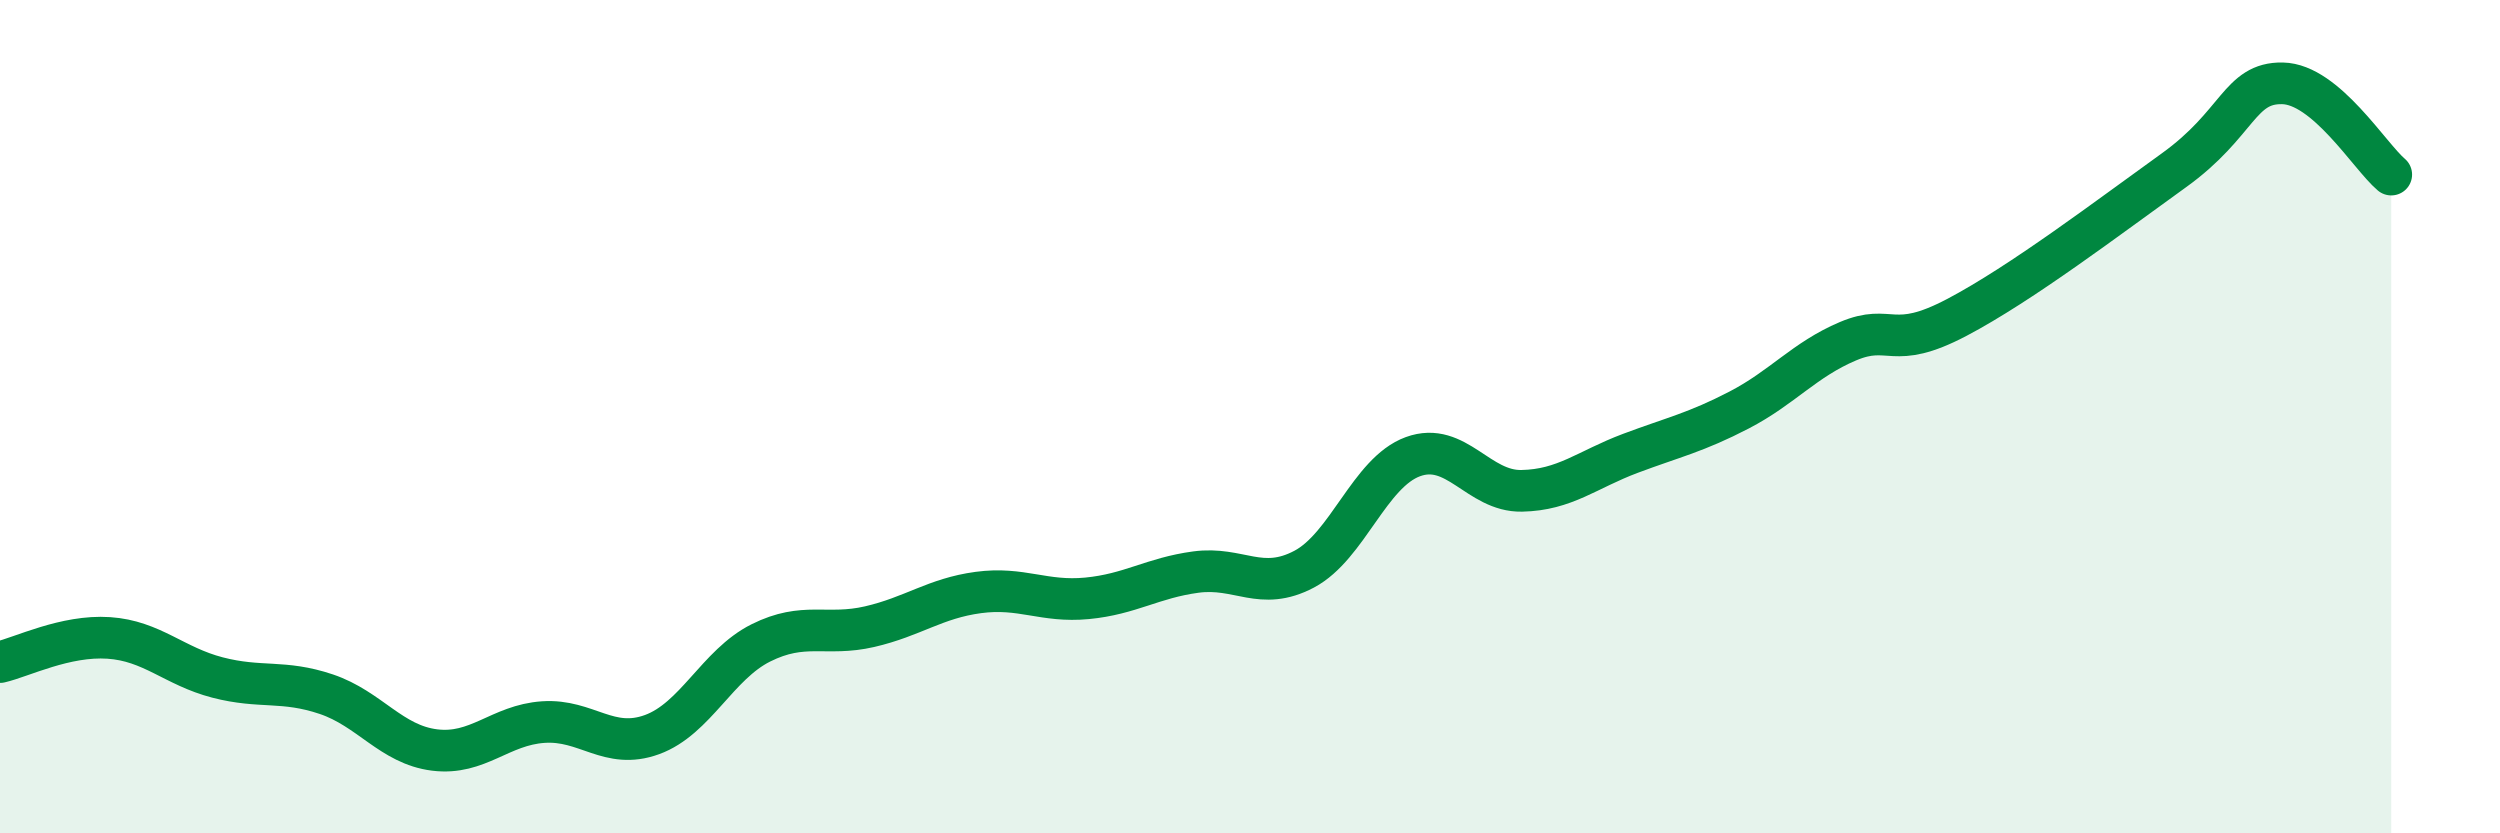 
    <svg width="60" height="20" viewBox="0 0 60 20" xmlns="http://www.w3.org/2000/svg">
      <path
        d="M 0,15.89 C 0.52,15.77 1.57,15.24 2.61,15.31 C 3.65,15.38 4.18,15.99 5.22,16.26 C 6.26,16.53 6.79,16.31 7.83,16.66 C 8.87,17.01 9.39,17.87 10.43,18 C 11.47,18.13 12,17.4 13.04,17.33 C 14.08,17.26 14.61,18.01 15.65,17.63 C 16.69,17.25 17.22,15.95 18.26,15.43 C 19.3,14.91 19.83,15.28 20.87,15.04 C 21.91,14.8 22.44,14.36 23.48,14.22 C 24.52,14.08 25.05,14.46 26.09,14.36 C 27.13,14.26 27.66,13.87 28.7,13.73 C 29.74,13.59 30.26,14.21 31.3,13.66 C 32.34,13.11 32.87,11.34 33.91,10.96 C 34.95,10.58 35.48,11.8 36.52,11.78 C 37.56,11.76 38.09,11.27 39.13,10.88 C 40.17,10.49 40.7,10.38 41.74,9.84 C 42.78,9.3 43.31,8.63 44.35,8.19 C 45.39,7.75 45.4,8.44 46.96,7.62 C 48.52,6.8 50.61,5.21 52.17,4.09 C 53.73,2.97 53.74,1.98 54.78,2 C 55.82,2.02 56.87,3.75 57.39,4.19L57.39 20L0 20Z"
        fill="#008740"
        opacity="0.1"
        stroke-linecap="round"
        stroke-linejoin="round"
      />
      <path
        d="M 0,15.89 C 0.52,15.77 1.57,15.24 2.61,15.31 C 3.65,15.38 4.18,15.99 5.22,16.26 C 6.26,16.53 6.79,16.31 7.83,16.66 C 8.87,17.01 9.39,17.87 10.43,18 C 11.47,18.13 12,17.4 13.04,17.33 C 14.08,17.26 14.61,18.01 15.65,17.63 C 16.69,17.25 17.22,15.95 18.26,15.43 C 19.3,14.91 19.83,15.28 20.87,15.04 C 21.91,14.8 22.44,14.36 23.48,14.22 C 24.52,14.08 25.05,14.46 26.09,14.36 C 27.13,14.26 27.66,13.87 28.7,13.73 C 29.74,13.59 30.26,14.21 31.3,13.66 C 32.34,13.11 32.87,11.34 33.91,10.96 C 34.95,10.58 35.48,11.8 36.52,11.78 C 37.56,11.76 38.09,11.27 39.13,10.88 C 40.17,10.49 40.7,10.38 41.74,9.84 C 42.78,9.3 43.31,8.63 44.35,8.19 C 45.39,7.75 45.4,8.44 46.96,7.62 C 48.52,6.8 50.61,5.21 52.17,4.09 C 53.73,2.97 53.74,1.98 54.78,2 C 55.82,2.02 56.87,3.75 57.39,4.19"
        stroke="#008740"
        stroke-width="1"
        fill="none"
        stroke-linecap="round"
        stroke-linejoin="round"
      />
    </svg>
  
